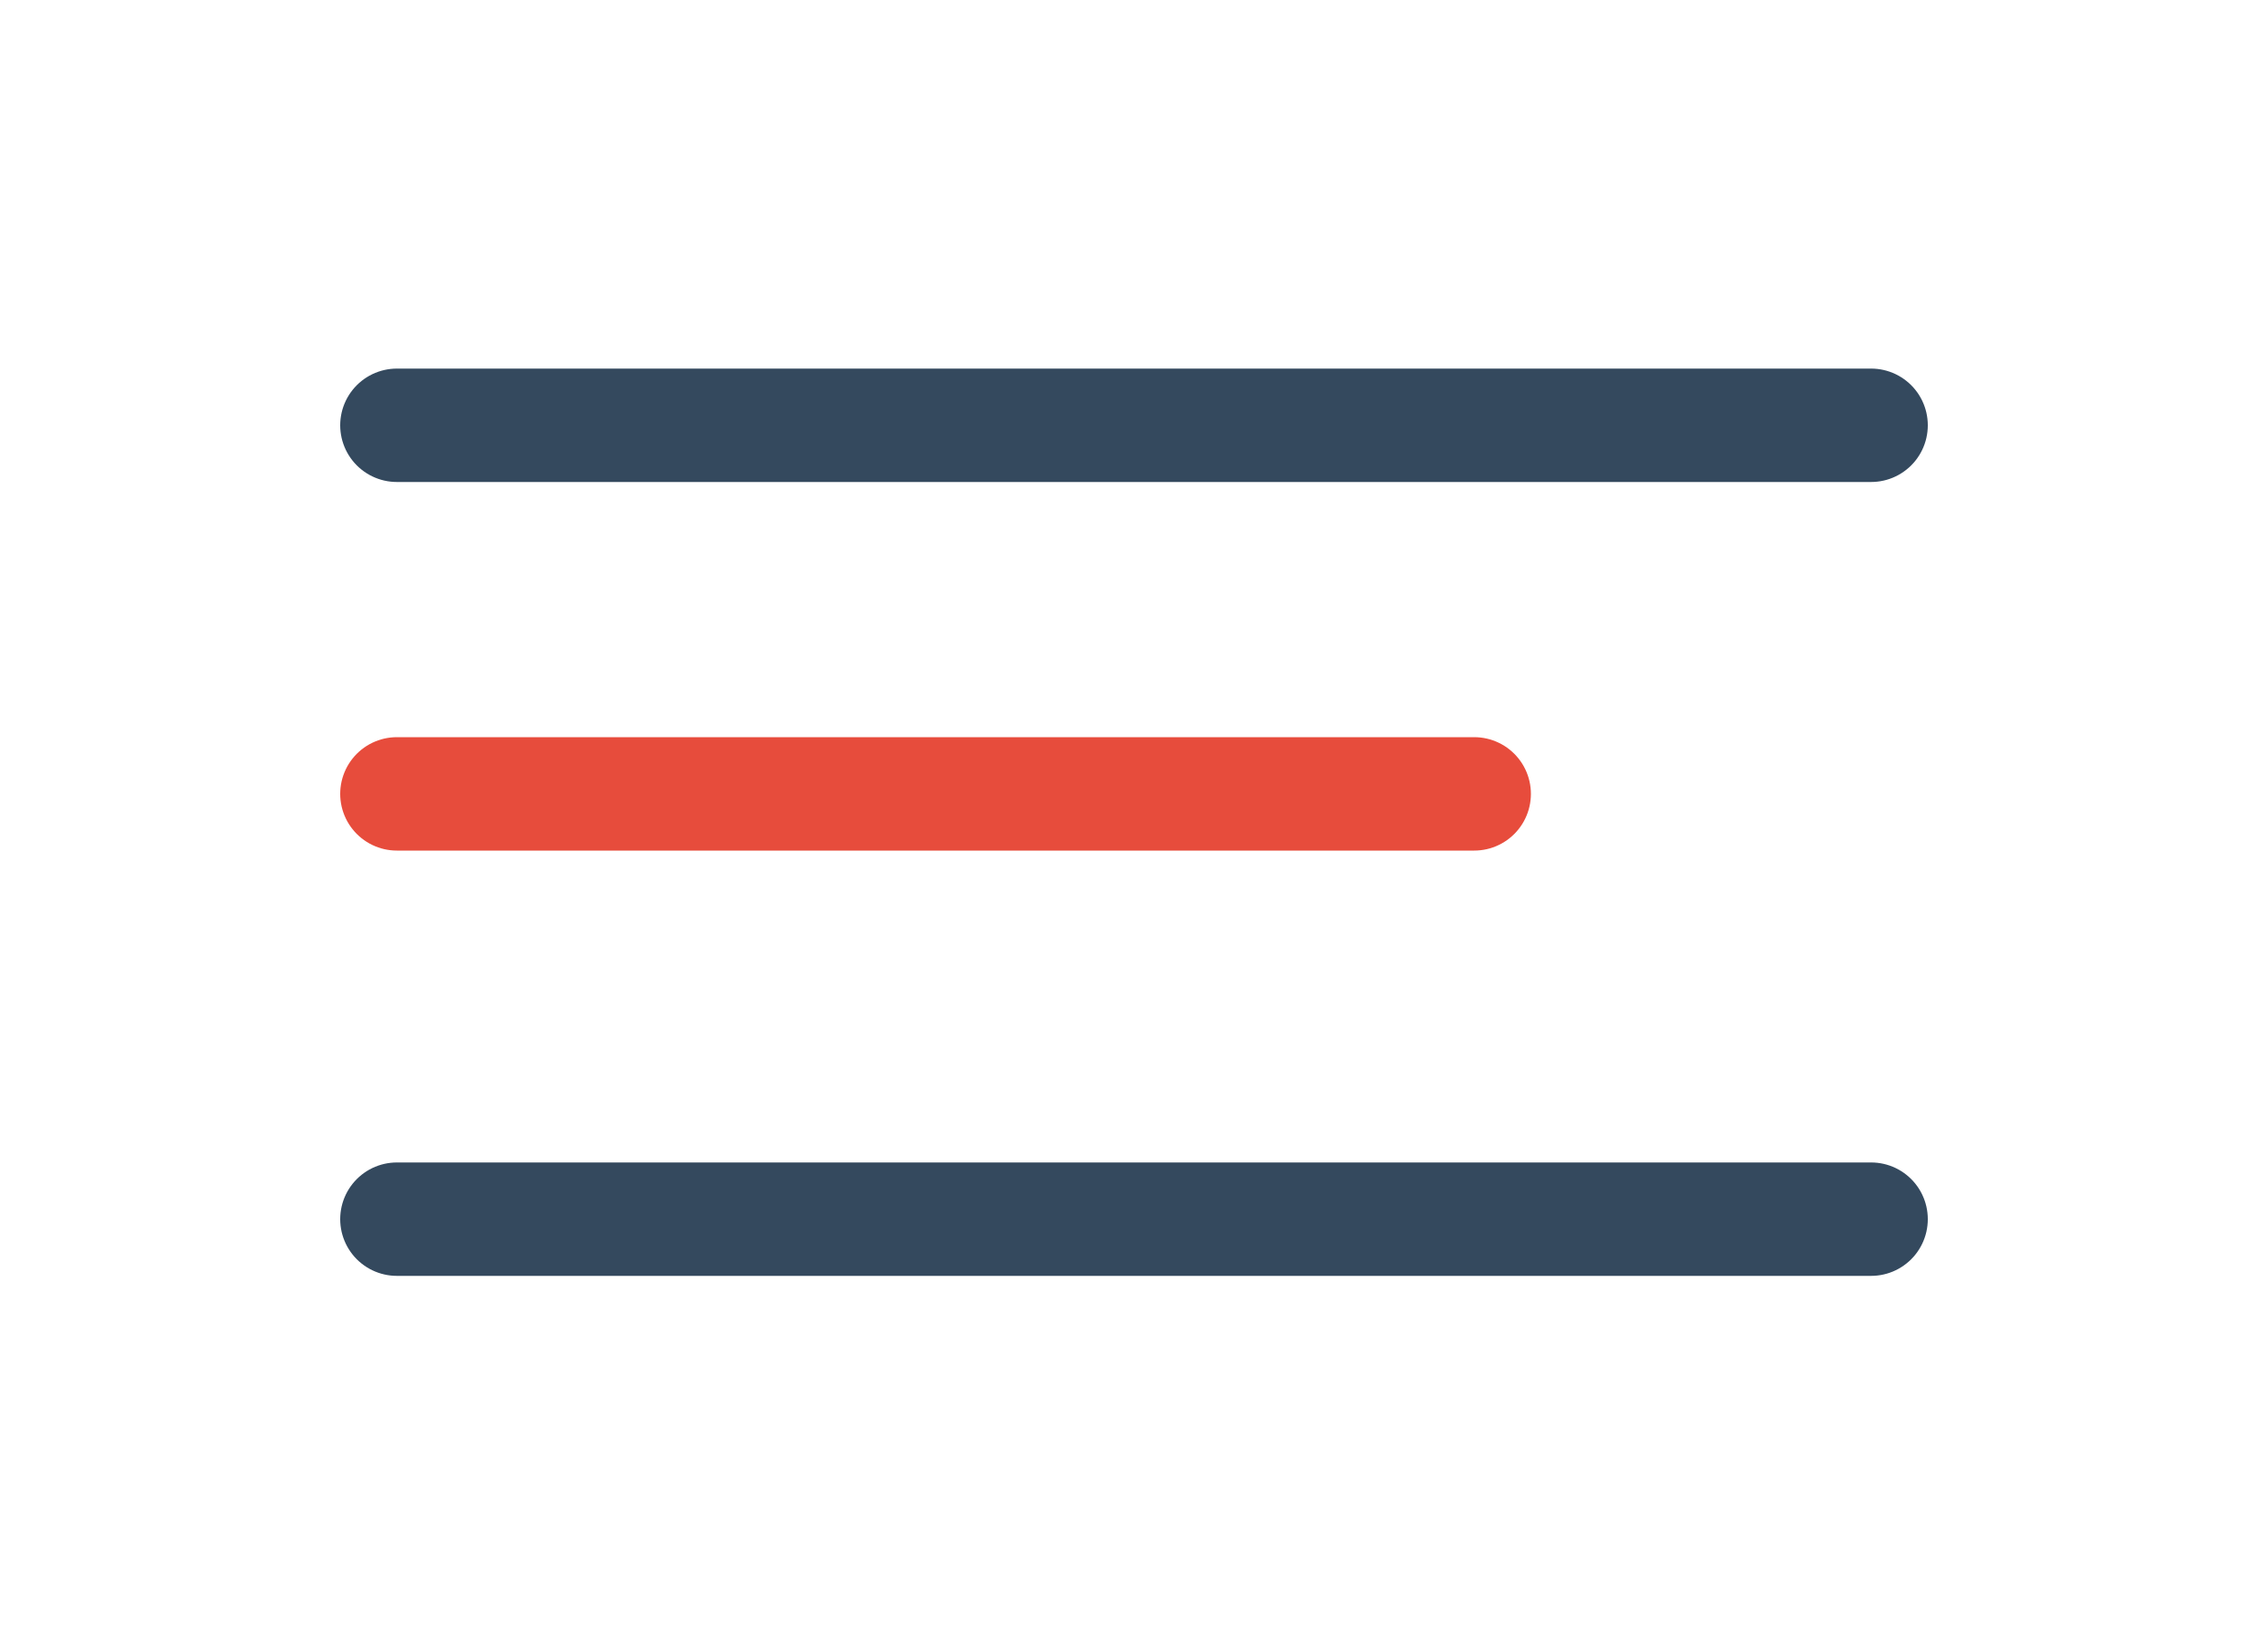 <?xml version="1.0" encoding="UTF-8"?> <svg xmlns="http://www.w3.org/2000/svg" width="40" height="29" viewBox="0 0 40 29" fill="none"><path d="M7 7.5H33" stroke="#34495E" stroke-width="2" stroke-linecap="round"></path><path d="M7 21.5H33" stroke="#34495E" stroke-width="2" stroke-linecap="round"></path><path d="M7 14H26" stroke="#E74C3C" stroke-width="2" stroke-linecap="round"></path></svg> 